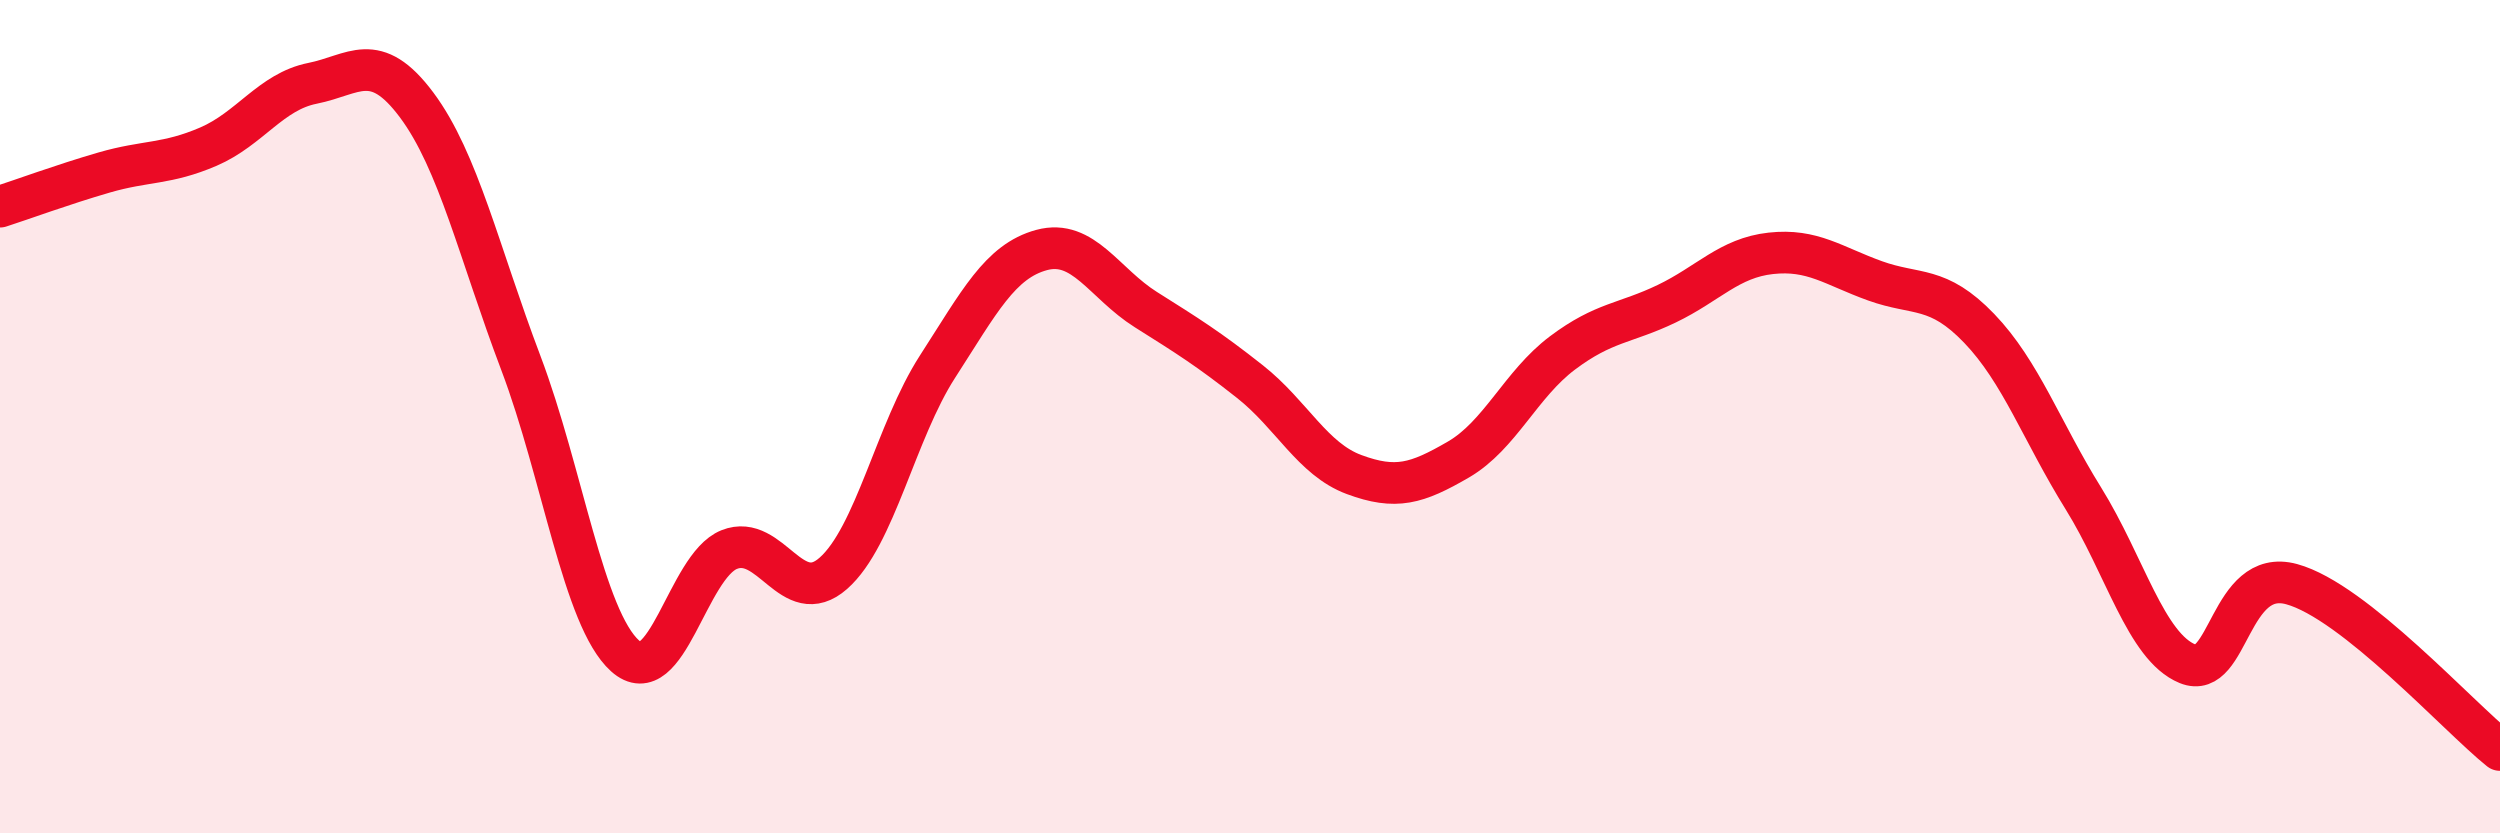 
    <svg width="60" height="20" viewBox="0 0 60 20" xmlns="http://www.w3.org/2000/svg">
      <path
        d="M 0,4.96 C 0.5,4.8 1.5,4.43 2.5,4.14 C 3.5,3.85 4,3.95 5,3.52 C 6,3.09 6.5,2.2 7.5,2 C 8.5,1.8 9,1.18 10,2.52 C 11,3.86 11.5,6.07 12.5,8.71 C 13.5,11.35 14,14.84 15,15.74 C 16,16.64 16.5,13.59 17.5,13.19 C 18.5,12.79 19,14.64 20,13.76 C 21,12.88 21.5,10.35 22.5,8.8 C 23.5,7.25 24,6.27 25,6 C 26,5.73 26.5,6.8 27.5,7.43 C 28.5,8.06 29,8.37 30,9.16 C 31,9.95 31.5,11.02 32.5,11.39 C 33.5,11.76 34,11.61 35,11.03 C 36,10.45 36.5,9.22 37.5,8.47 C 38.5,7.72 39,7.77 40,7.29 C 41,6.81 41.5,6.19 42.5,6.08 C 43.5,5.97 44,6.38 45,6.74 C 46,7.1 46.5,6.84 47.5,7.88 C 48.5,8.92 49,10.35 50,11.96 C 51,13.57 51.5,15.52 52.5,15.93 C 53.5,16.34 53.5,13.61 55,14.02 C 56.5,14.43 59,17.2 60,18L60 20L0 20Z"
        fill="#EB0A25"
        opacity="0.1"
        stroke-linecap="round"
        stroke-linejoin="round"
      />
      <path
        d="M 0,4.96 C 0.5,4.8 1.5,4.43 2.5,4.14 C 3.5,3.85 4,3.95 5,3.52 C 6,3.09 6.5,2.2 7.5,2 C 8.5,1.8 9,1.18 10,2.52 C 11,3.86 11.5,6.07 12.5,8.71 C 13.5,11.35 14,14.84 15,15.74 C 16,16.64 16.5,13.59 17.5,13.19 C 18.5,12.79 19,14.64 20,13.76 C 21,12.88 21.5,10.35 22.5,8.8 C 23.5,7.25 24,6.27 25,6 C 26,5.73 26.5,6.8 27.5,7.43 C 28.5,8.06 29,8.37 30,9.16 C 31,9.95 31.5,11.02 32.5,11.39 C 33.5,11.76 34,11.61 35,11.03 C 36,10.45 36.5,9.22 37.5,8.47 C 38.5,7.72 39,7.77 40,7.29 C 41,6.81 41.5,6.19 42.5,6.08 C 43.5,5.97 44,6.38 45,6.74 C 46,7.1 46.5,6.84 47.5,7.88 C 48.5,8.92 49,10.35 50,11.96 C 51,13.57 51.5,15.52 52.5,15.93 C 53.5,16.34 53.5,13.61 55,14.02 C 56.5,14.43 59,17.2 60,18"
        stroke="#EB0A25"
        stroke-width="1"
        fill="none"
        stroke-linecap="round"
        stroke-linejoin="round"
      />
    </svg>
  